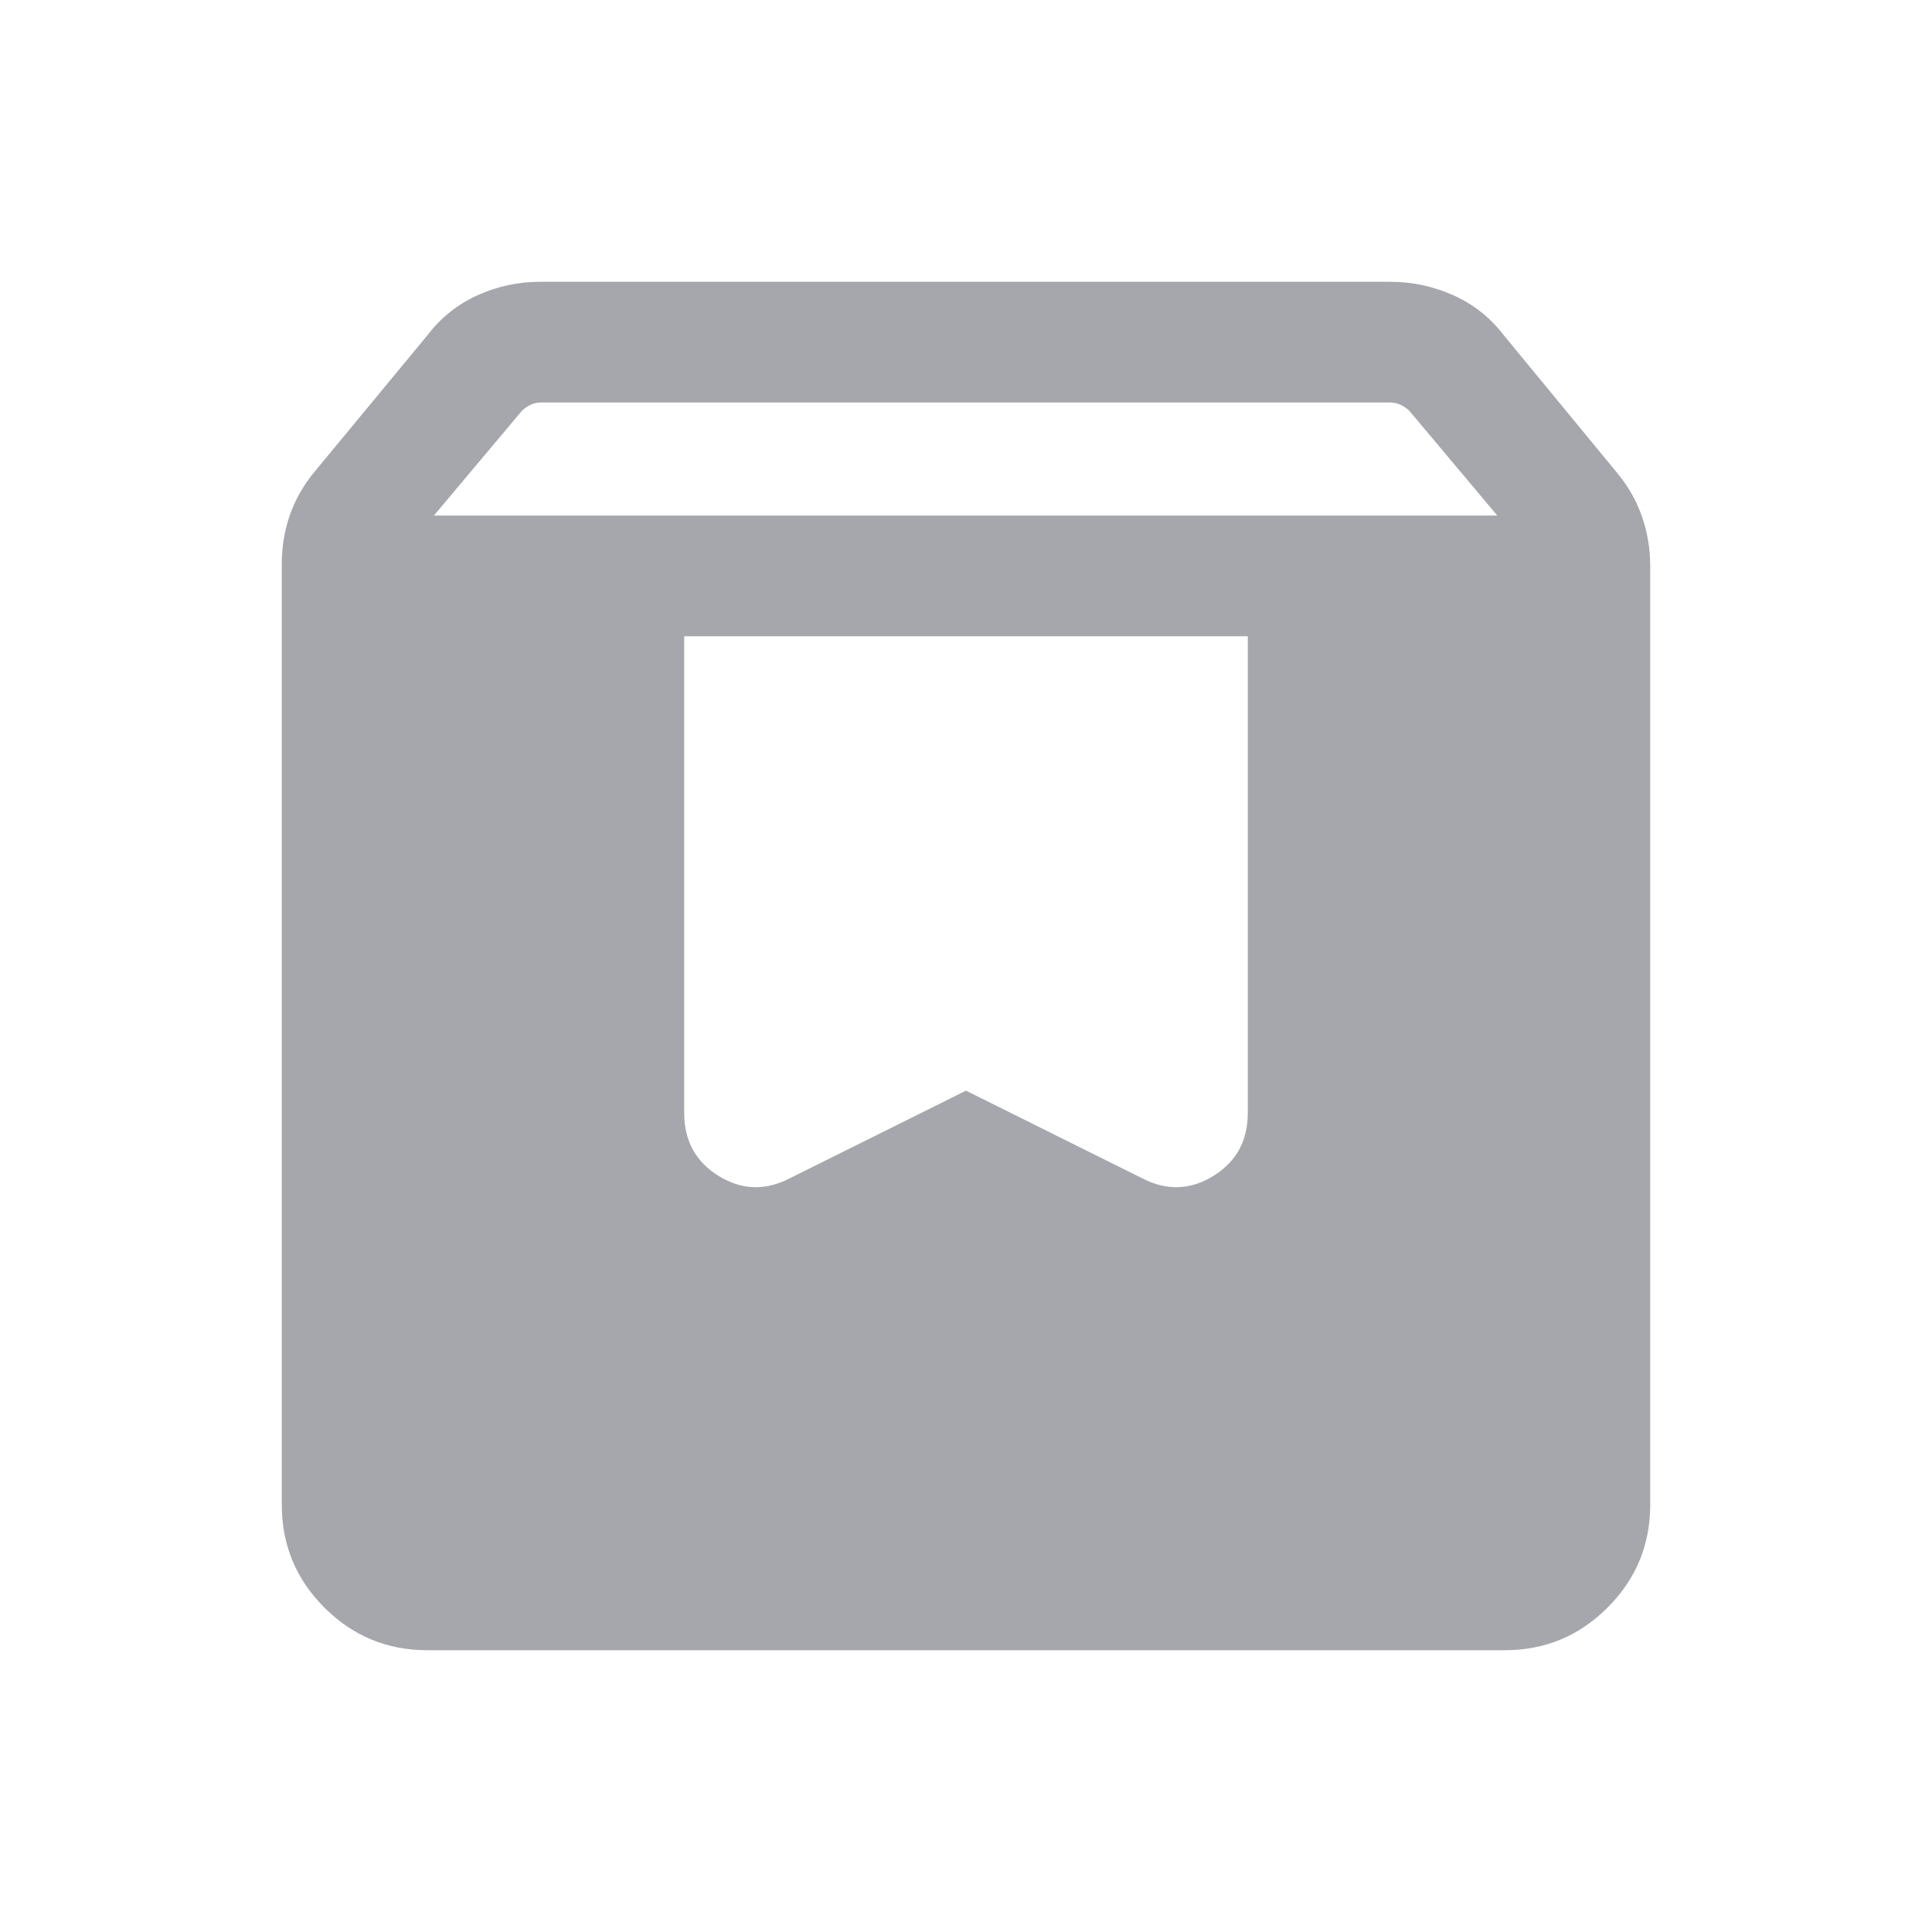 <svg width="27" height="27" viewBox="0 0 27 27" fill="none" xmlns="http://www.w3.org/2000/svg">
<path d="M5.971 23.062C5.41 23.062 4.931 22.864 4.533 22.466C4.136 22.069 3.938 21.59 3.938 21.029V7.881C3.938 7.641 3.976 7.411 4.053 7.192C4.13 6.974 4.246 6.772 4.4 6.588L5.98 4.677C6.164 4.437 6.395 4.253 6.672 4.127C6.949 4.001 7.242 3.938 7.55 3.938H19.428C19.736 3.938 20.031 4.001 20.312 4.127C20.592 4.253 20.825 4.437 21.009 4.677L22.6 6.609C22.754 6.794 22.87 6.997 22.947 7.219C23.024 7.442 23.062 7.673 23.062 7.914V21.029C23.062 21.59 22.864 22.069 22.466 22.466C22.069 22.864 21.59 23.062 21.029 23.062H5.971ZM6.064 7.205H20.925L19.698 5.744C19.662 5.708 19.621 5.679 19.574 5.657C19.527 5.636 19.478 5.625 19.428 5.625H7.561C7.511 5.625 7.462 5.636 7.415 5.657C7.368 5.679 7.327 5.708 7.291 5.744L6.064 7.205ZM17.438 8.892H9.562V15.555C9.562 15.943 9.723 16.236 10.043 16.434C10.363 16.631 10.693 16.643 11.031 16.47L13.5 15.242L15.969 16.47C16.307 16.643 16.637 16.631 16.957 16.434C17.277 16.236 17.438 15.943 17.438 15.555V8.892Z" fill="#A6A7AD"/>
</svg>
